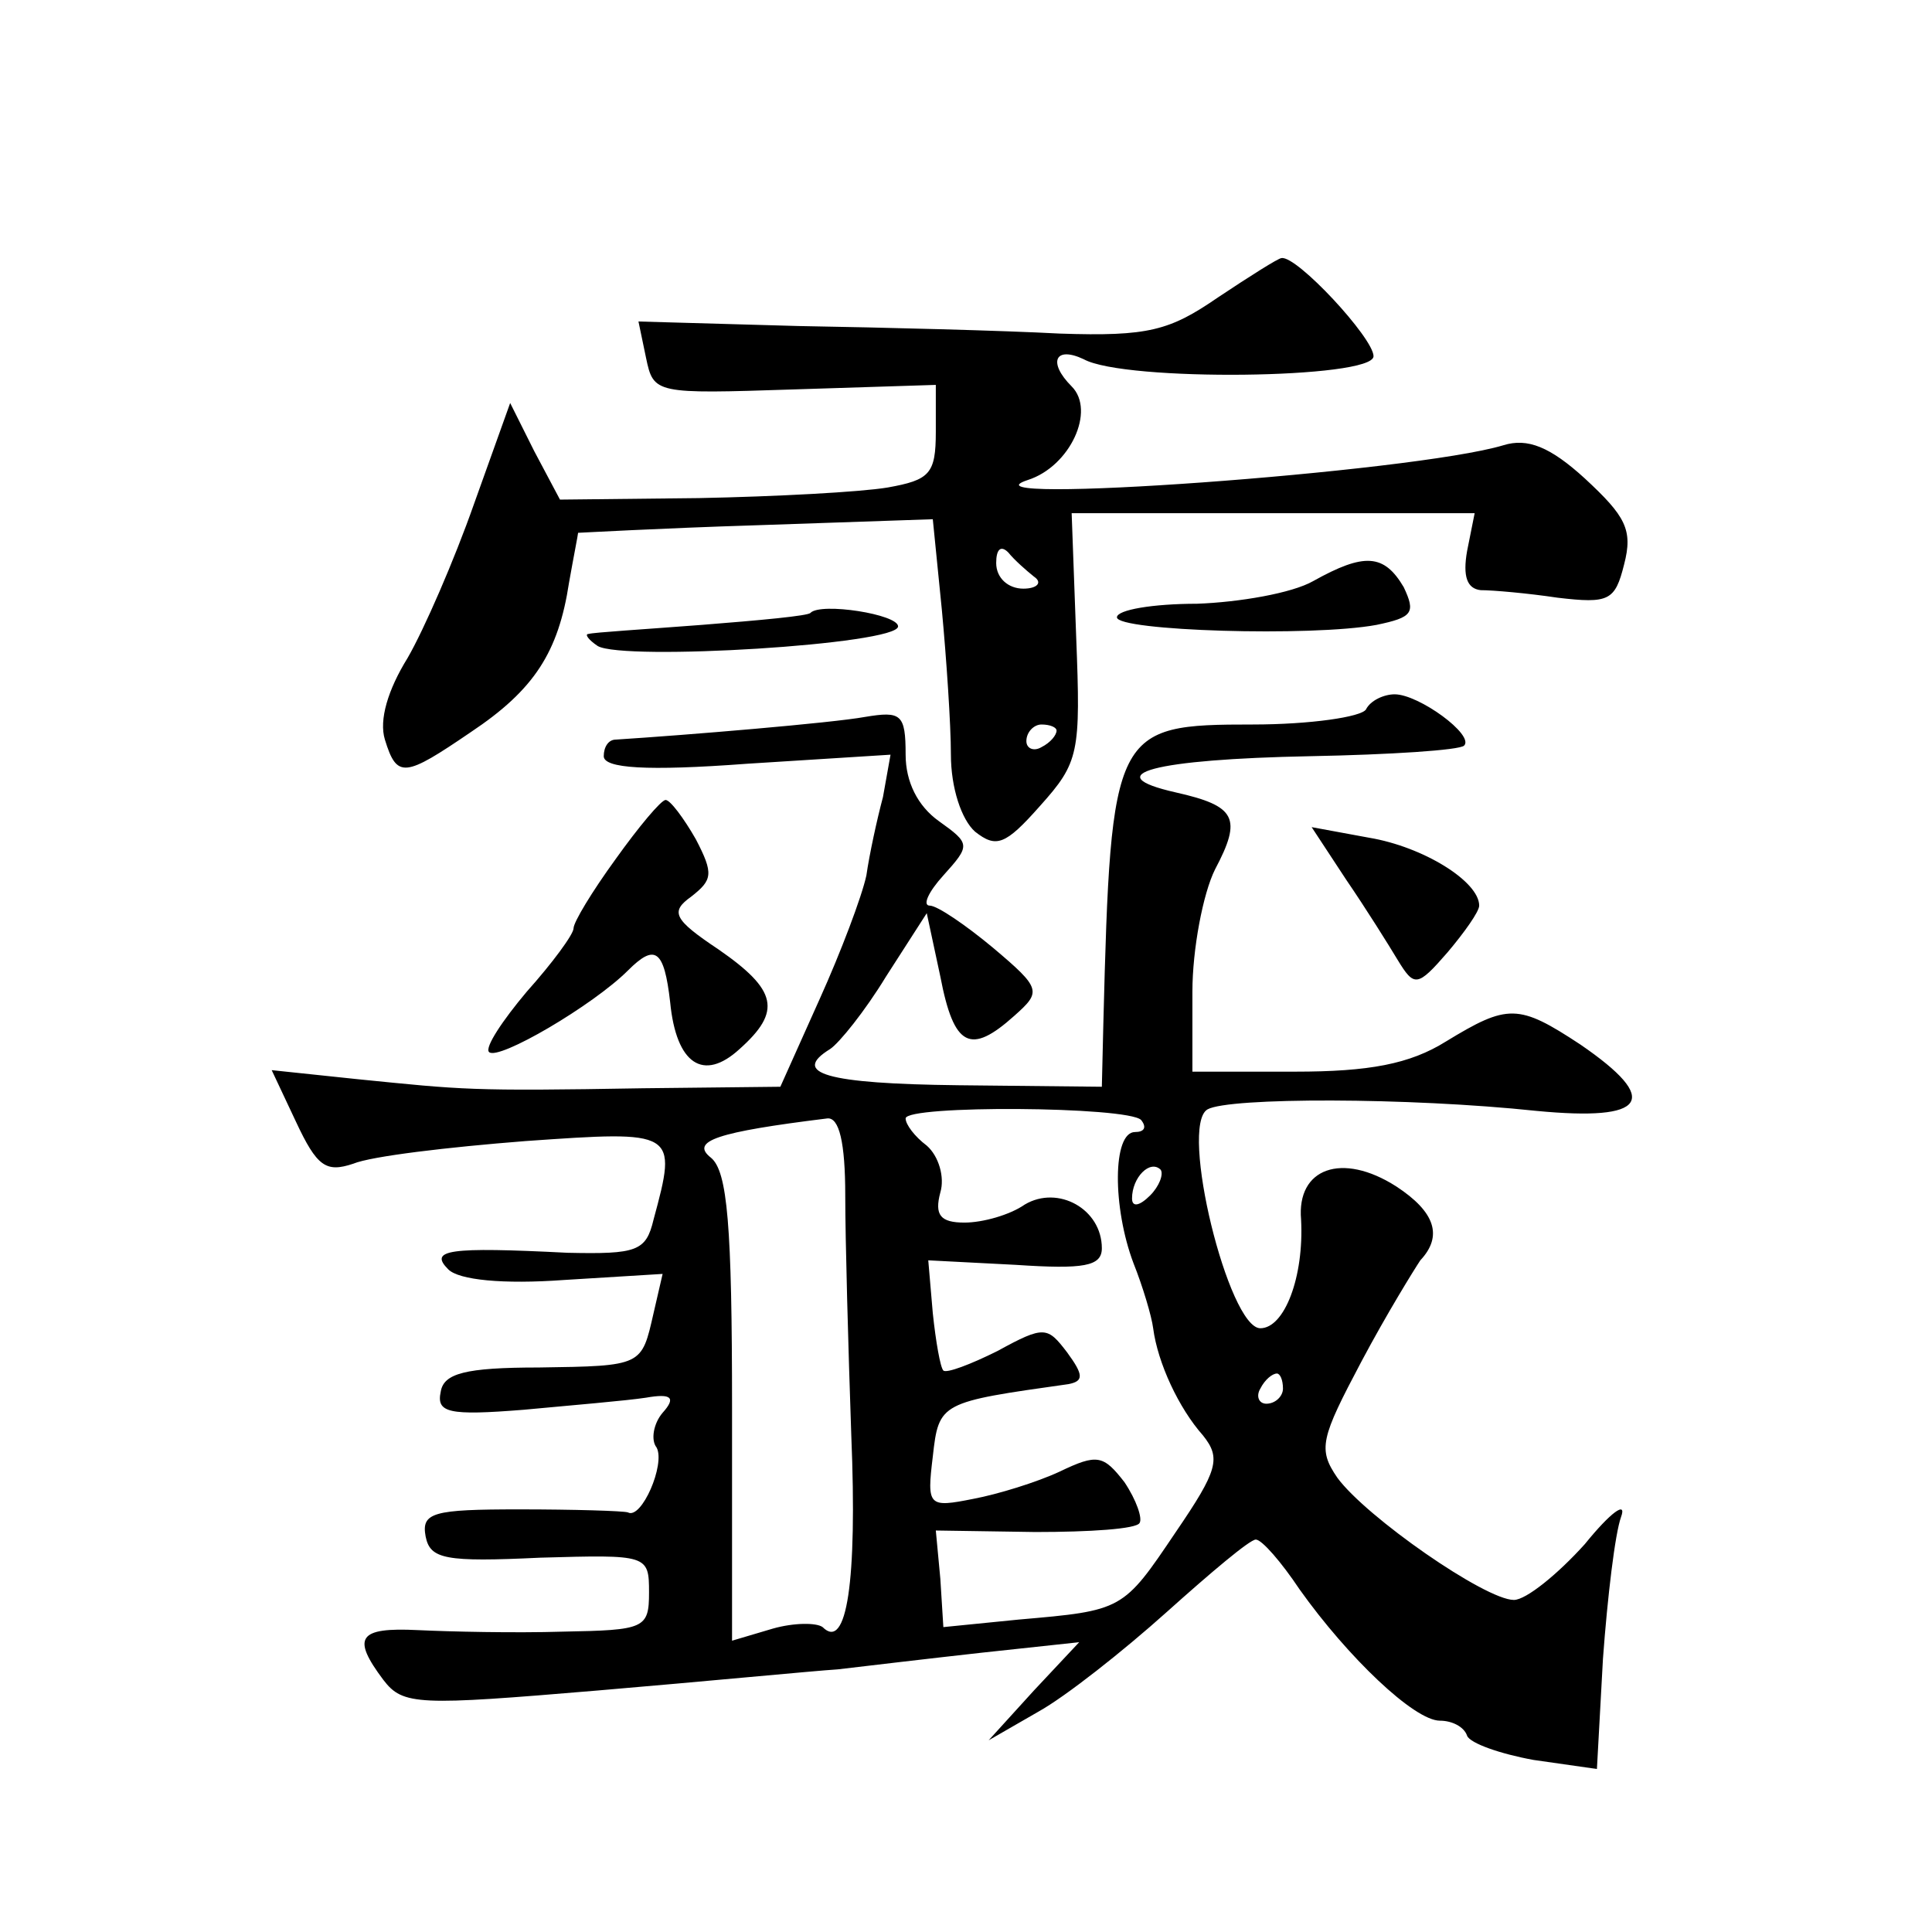 <?xml version="1.0" standalone="no"?>
<!DOCTYPE svg PUBLIC "-//W3C//DTD SVG 20010904//EN"
 "http://www.w3.org/TR/2001/REC-SVG-20010904/DTD/svg10.dtd">
<svg version="1.0" xmlns="http://www.w3.org/2000/svg"
 width="128pt" height="128pt" viewBox="0 0 128 128"
 preserveAspectRatio="xMidYMid meet">
<g transform="translate(0,128) scale(0.1,-0.1)"
fill="#0" stroke="none">
<path d="M807 1083 c-32 -22 -46 -26 -105 -24 -37 2 -115 4 -173 5 l-106 3 5 -24
c5 -24 6 -24 98 -21 l94 3 0 -31 c0 -28 -4 -32 -32 -37 -18 -3 -74 -6 -125 -7 l-92
-1 -17 32 -16 32 -24 -67 c-13 -37 -33 -83 -44 -102 -13 -21 -19 -41 -15 -54 8
-26 13 -25 57 5 42 28 58 53 65 99 3 17 6 32 6 33 1 0 54 3 118 5 l117 4 6 -60
c3 -32 6 -76 6 -96 0 -22 7 -43 16 -51 14 -11 20 -9 43 17 26 29 27 35 24 112 l-3
82 133 0 134 0 -5 -25 c-3 -17 0 -25 9 -26 8 0 31 -2 51 -5 34 -4 38 -2 44 22 6
23 1 32 -26 57 -23 21 -38 27 -54 22 -60 -18 -367 -40 -315 -23 28 9 45 46 29 62
-16 16 -11 27 8 18 27 -15 192 -13 192 2 0 12 -51 67 -61 65 -2 0 -21 -12 -42 -26z
m-122 -185 c6 -4 2 -8 -7 -8 -10 0 -18 7 -18 17 0 9 3 12 8 7 4 -5 12 -12 17 -16z
m15 -102 c0 -3 -4 -8 -10 -11 -5 -3 -10 -1 -10 4 0 6 5 11 10 11 6 0 10 -2 10 -4z
M870 895 c-14 -8 -49 -14 -77 -15 -29 0 -53 -4 -53 -9 0 -9 129 -13 172 -5 24 5
26 8 18 25 -13 22 -26 23 -60 4z M537 874 c-1 -2 -34 -5 -72 -8 -39 -3 -72 -5 -75
-6 -3 0 0 -4 6 -8 17 -10 199 1 199 13 0 8 -51 16 -58 9z M905 810 c-3 -5 -37 -10
-75 -10 -92 0 -94 -3 -99 -198 l-1 -42 -95 1 c-88 1 -111 8 -85 24 6 4 23 25 37
48 l27 42 9 -42 c9 -47 20 -52 49 -26 18 16 18 18 -14 45 -18 15 -37 28 -42 28
-5 0 -1 9 9 20 18 20 18 21 -3 36 -14 10 -22 26 -22 44 0 27 -3 29 -27 25 -22 -4
-118 -12 -165 -15 -5 0 -8 -5 -8 -11 0 -8 28 -10 95 -5 l95 6 -5 -28 c-4 -15 -9
-38 -11 -52 -3 -14 -17 -51 -31 -82 l-26 -58 -91 -1 c-115 -2 -119 -1 -189 6 l-57
6 16 -34 c14 -30 20 -34 38 -28 12 5 63 11 114 15 100 7 101 7 85 -52 -5 -21 -11
-23 -57 -22 -79 4 -92 2 -79 -11 7 -7 36 -10 77 -7 l65 4 -6 -26 c-8 -35 -7 -35
-76 -36 -49 0 -63 -4 -65 -16 -3 -14 5 -16 55 -12 32 3 68 6 81 8 17 3 20 0 11
-10 -6 -7 -8 -18 -4 -23 6 -11 -10 -48 -19 -43 -3 1 -36 2 -72 2 -57 0 -65 -2 -62
-18 3 -15 13 -17 76 -14 71 2 72 2 72 -23 0 -24 -3 -25 -57 -26 -32 -1 -75 0 -96
1 -40 2 -44 -5 -23 -33 13 -17 23 -17 142 -7 71 6 143 13 159 14 17 2 59 7 95 11
l65 7 -30 -32 -30 -33 33 19 c18 10 56 40 85 66 29 26 55 48 59 48 4 0 17 -15 29
-33 32 -45 76 -87 93 -87 8 0 16 -4 18 -10 2 -5 22 -12 44 -16 l42 -6 4 73 c3 41
8 83 12 94 4 11 -7 3 -24 -18 -18 -20 -39 -37 -47 -37 -19 0 -98 55 -117 81 -13
19 -11 26 16 77 17 32 35 61 39 67 15 16 10 32 -16 49 -36 23 -66 12 -63 -22 2
-38 -11 -72 -27 -72 -21 0 -54 134 -35 145 14 8 133 8 218 -1 73 -7 83 7 29 44
-41 27 -48 27 -89 2 -24 -15 -51 -20 -100 -20 l-68 0 0 53 c0 28 7 65 15 81 18
34 14 42 -26 51 -53 12 -14 22 89 24 53 1 99 4 102 7 7 7 -30 34 -46 34 -7 0 -16
-4 -19 -10z m-149 -272 c4 -5 2 -8 -4 -8 -15 0 -15 -50 -1 -87 6 -15 12 -35 13
-43 3 -23 17 -53 33 -71 12 -15 10 -23 -18 -64 -35 -52 -35 -52 -104 -58 l-50 -5
-2 32 -3 32 66 -1 c36 0 67 2 69 6 2 3 -2 15 -10 27 -14 18 -18 19 -43 7 -15 -7
-41 -15 -57 -18 -30 -6 -31 -5 -27 28 4 36 5 36 90 48 10 2 10 6 -1 21 -13 17 -15
18 -46 1 -18 -9 -34 -15 -36 -13 -2 2 -5 19 -7 38 l-3 35 58 -3 c45 -3 57 -1 57
11 0 26 -29 42 -51 29 -10 -7 -28 -12 -40 -12 -16 0 -20 5 -16 20 3 10 -1 24 -9
31 -8 6 -14 14 -14 18 0 9 147 8 156 -1z m-196 -50 c0 -29 2 -101 4 -159 4 -97
-3 -143 -19 -127 -4 3 -19 3 -33 -1 l-27 -8 0 154 c0 121 -3 157 -14 166 -14 11
4 17 77 26 8 1 12 -16 12 -51z m202 0 c-7 -7 -12 -8 -12 -2 0 14 12 26 19 19 2
-3 -1 -11 -7 -17z m88 -128 c0 -5 -5 -10 -11 -10 -5 0 -7 5 -4 10 3 6 8 10 11 10
2 0 4 -4 4 -10z M408 711 c-16 -22 -28 -42 -28 -46 0 -4 -14 -23 -31 -42 -16 -19
-28 -37 -25 -40 6 -6 69 31 92 54 18 18 24 14 28 -21 4 -41 22 -53 46 -31 28 25
25 39 -14 66 -30 20 -32 25 -18 35 14 11 15 15 3 38 -8 14 -17 26 -20 26 -3 0 -18
-18 -33 -39z M892 697 c13 -19 28 -43 34 -53 11 -18 13 -18 33 5 11 13 21 27 21
31 0 16 -37 39 -73 45 l-38 7 23 -35z"/>
</g>
</svg>
